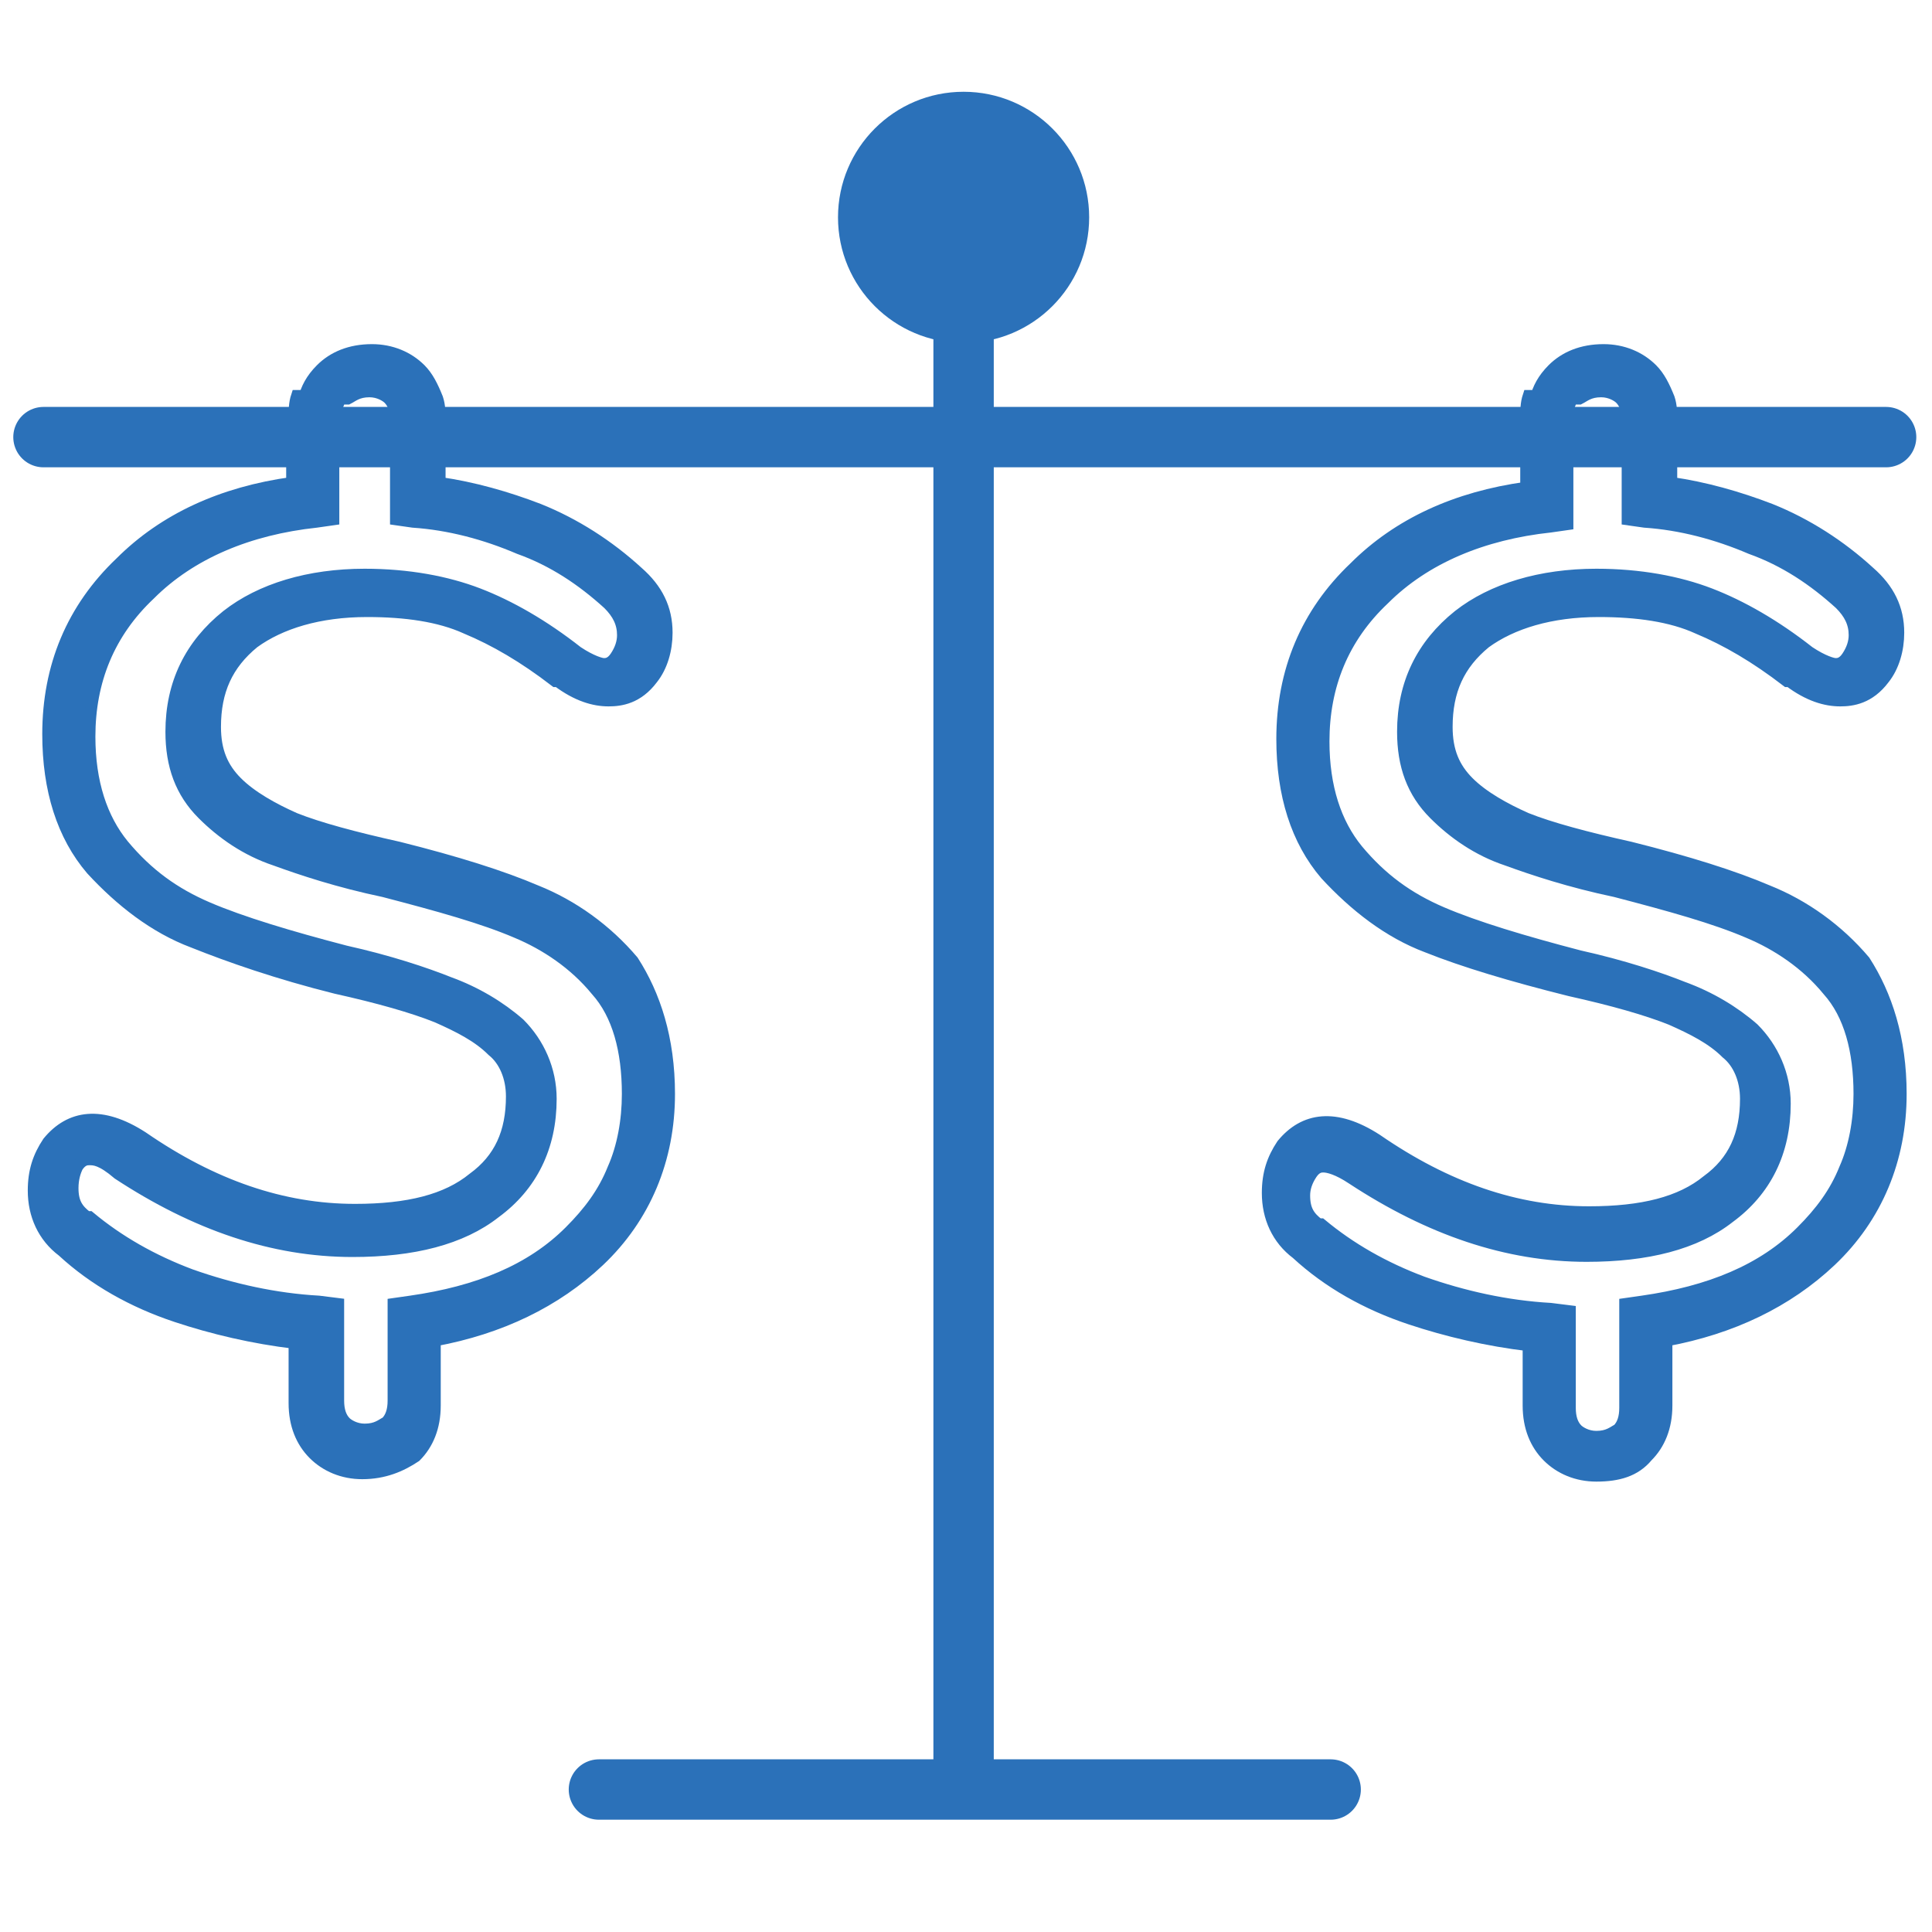 <?xml version="1.0" encoding="utf-8"?>
<!-- Generator: Adobe Illustrator 24.3.0, SVG Export Plug-In . SVG Version: 6.00 Build 0)  -->
<svg version="1.1" id="Layer_1" xmlns="http://www.w3.org/2000/svg" xmlns:xlink="http://www.w3.org/1999/xlink" x="0px" y="0px"
	 viewBox="0 0 80 80" style="enable-background:new 0 0 80 80;" xml:space="preserve">
<style type="text/css">
	.st0{fill:#2B71B9;}
	.st1{fill:none;stroke:#2B71B9;stroke-width:2.5;stroke-linecap:round;stroke-linejoin:round;stroke-miterlimit:10;}
	.st2{fill:#2B71B9;stroke:#2B71B9;stroke-width:0.5;stroke-miterlimit:10;}
</style>
<circle class="st0" cx="39.9" cy="9" r="5.2"/>
<line class="st1" x1="39.9" y1="9" x2="39.9" y2="73.2"/>
<line class="st1" x1="1.8" y1="18.1" x2="78.1" y2="18.1"/>
<path class="st2" d="M12.3,16.4c-0.1,0.3-0.1,0.6-0.1,0.9v1.3h1.7v-1.3c0-0.4,0.1-0.7,0.3-0.9H12.3z M27.7,45.3c0,2.7-1,5.1-2.9,6.9
	c-1.8,1.7-4.1,2.8-6.8,3.3v2.7c0,0.9-0.3,1.6-0.8,2.1C16.6,60.7,15.9,61,15,61c-0.8,0-1.5-0.3-2-0.8c-0.5-0.5-0.8-1.2-0.8-2.1v-2.5
	c-1.7-0.2-3.4-0.6-4.9-1.1c-1.8-0.6-3.4-1.5-4.7-2.7c-0.8-0.6-1.2-1.5-1.2-2.5c0-0.8,0.2-1.4,0.6-2c0.9-1.1,2.2-1.3,3.9-0.2
	c2.9,2,5.8,3,8.8,3c2.2,0,3.8-0.4,4.9-1.3c1.1-0.8,1.6-1.9,1.6-3.4c0-0.8-0.3-1.5-0.8-1.9c-0.6-0.6-1.4-1-2.3-1.4
	c-1-0.4-2.4-0.8-4.2-1.2C11.5,40.3,9.5,39.6,8,39c-1.6-0.6-3-1.7-4.2-3C2.6,34.6,2,32.7,2,30.4c0-2.8,1-5.2,3-7.1
	c1.8-1.8,4.2-2.9,7.1-3.3v-1.3h1.7v2.8l-0.7,0.1c-2.8,0.3-5.2,1.3-6.9,3c-1.7,1.6-2.5,3.6-2.5,5.9c0,1.9,0.5,3.4,1.4,4.5
	c1,1.2,2.1,2,3.5,2.6c1.4,0.6,3.4,1.2,5.7,1.8c1.8,0.4,3.3,0.9,4.3,1.3c1.1,0.4,2.1,1,2.9,1.7c0.8,0.8,1.3,1.9,1.3,3.1
	c0,2-0.8,3.6-2.3,4.7c-1.4,1.1-3.4,1.6-5.9,1.6c-3.3,0-6.5-1.1-9.7-3.2C4.2,48,3.9,48,3.7,48c-0.1,0-0.3,0-0.5,0.3
	C3.1,48.5,3,48.8,3,49.2c0,0.6,0.2,0.9,0.6,1.2l0.1,0c1.2,1,2.6,1.8,4.2,2.4c1.7,0.6,3.5,1,5.3,1.1l0.8,0.1v4c0,0.4,0.1,0.7,0.3,0.9
	c0.1,0.1,0.4,0.3,0.8,0.3c0.5,0,0.7-0.2,0.9-0.3c0.2-0.2,0.3-0.5,0.3-0.9V54l0.7-0.1c2.8-0.4,5-1.3,6.6-2.9c0.8-0.8,1.4-1.6,1.8-2.6
	c0.4-0.9,0.6-2,0.6-3.1c0-1.8-0.4-3.3-1.3-4.3c-0.9-1.1-2.1-1.9-3.3-2.4c-1.4-0.6-3.2-1.1-5.5-1.7c-1.9-0.4-3.4-0.9-4.5-1.3
	c-1.2-0.4-2.2-1.1-3-1.9c-0.9-0.9-1.3-2-1.3-3.4c0-2,0.8-3.6,2.3-4.8c1.4-1.1,3.4-1.7,5.7-1.7c1.8,0,3.4,0.3,4.7,0.8
	c1.3,0.5,2.7,1.3,4.1,2.4c0.6,0.4,1,0.5,1.1,0.5c0.1,0,0.3,0,0.5-0.3c0.2-0.3,0.3-0.6,0.3-0.9c0-0.5-0.2-0.9-0.6-1.3l0,0
	c-1.1-1-2.3-1.8-3.7-2.3c-1.4-0.6-2.9-1-4.4-1.1l-0.7-0.1v-4.1c0-0.4-0.1-0.7-0.3-0.9c0,0,0,0,0,0c-0.1-0.1-0.4-0.3-0.8-0.3
	c-0.5,0-0.7,0.2-0.9,0.3c0,0,0,0,0,0h-1.8c0.1-0.4,0.3-0.8,0.7-1.2c0.5-0.5,1.2-0.8,2.1-0.8c0.8,0,1.5,0.3,2,0.8
	c0.3,0.3,0.5,0.7,0.7,1.2c0.1,0.3,0.1,0.6,0.1,0.9v2.6c1.4,0.2,2.8,0.6,4.1,1.1c1.5,0.6,2.9,1.5,4.1,2.6c0.8,0.7,1.2,1.5,1.2,2.5
	c0,0.7-0.2,1.4-0.6,1.9c-0.6,0.8-1.3,0.9-1.8,0.9c-0.6,0-1.3-0.2-2.1-0.8l-0.1,0c-1.3-1-2.5-1.7-3.7-2.2c-1.1-0.5-2.5-0.7-4.1-0.7
	c-2,0-3.6,0.5-4.7,1.3c-1.1,0.9-1.6,2-1.6,3.5c0,1,0.3,1.7,0.9,2.3c0.6,0.6,1.5,1.1,2.4,1.5c1,0.4,2.5,0.8,4.3,1.2
	c2.4,0.6,4.3,1.2,5.7,1.8c1.5,0.6,2.9,1.6,4,2.9C27.1,41.2,27.7,43,27.7,45.3z"/>
<path class="st2" d="M63.3,16.4c-0.1,0.3-0.1,0.6-0.1,0.9v1.3h1.7v-1.3c0-0.4,0.1-0.7,0.3-0.9H63.3z M78.7,45.3c0,2.7-1,5.1-2.9,6.9
	c-1.8,1.7-4.1,2.8-6.8,3.3v2.7c0,0.9-0.3,1.6-0.8,2.1c-0.5,0.6-1.2,0.8-2.1,0.8c-0.8,0-1.5-0.3-2-0.8c-0.5-0.5-0.8-1.2-0.8-2.1v-2.5
	c-1.7-0.2-3.4-0.6-4.9-1.1c-1.8-0.6-3.4-1.5-4.7-2.7c-0.8-0.6-1.2-1.5-1.2-2.5c0-0.8,0.2-1.4,0.6-2c0.9-1.1,2.2-1.3,3.9-0.2
	c2.9,2,5.8,3,8.8,3c2.2,0,3.8-0.4,4.9-1.3c1.1-0.8,1.6-1.9,1.6-3.4c0-0.8-0.3-1.5-0.8-1.9c-0.6-0.6-1.4-1-2.3-1.4
	c-1-0.4-2.4-0.8-4.2-1.2c-2.4-0.6-4.4-1.2-5.9-1.8c-1.6-0.6-3-1.7-4.2-3c-1.2-1.4-1.8-3.3-1.8-5.6c0-2.8,1-5.2,3-7.1
	c1.8-1.8,4.2-2.9,7.1-3.3v-1.3h1.7v2.8l-0.7,0.1c-2.8,0.3-5.2,1.3-6.9,3c-1.7,1.6-2.5,3.6-2.5,5.9c0,1.9,0.5,3.4,1.4,4.5
	c1,1.2,2.1,2,3.5,2.6c1.4,0.6,3.4,1.2,5.7,1.8c1.8,0.4,3.3,0.9,4.3,1.3c1.1,0.4,2.1,1,2.9,1.7c0.8,0.8,1.3,1.9,1.3,3.1
	c0,2-0.8,3.6-2.3,4.7c-1.4,1.1-3.4,1.6-5.9,1.6c-3.3,0-6.5-1.1-9.7-3.2c-0.6-0.4-1-0.5-1.2-0.5c-0.1,0-0.3,0-0.5,0.3
	c-0.2,0.3-0.3,0.6-0.3,0.9c0,0.6,0.2,0.9,0.6,1.2l0.1,0c1.2,1,2.6,1.8,4.2,2.4c1.7,0.6,3.5,1,5.3,1.1l0.8,0.1v4
	c0,0.4,0.1,0.7,0.3,0.9c0.1,0.1,0.4,0.3,0.8,0.3c0.5,0,0.7-0.2,0.9-0.3c0.2-0.2,0.3-0.5,0.3-0.9V54l0.7-0.1c2.8-0.4,5-1.3,6.6-2.9
	c0.8-0.8,1.4-1.6,1.8-2.6c0.4-0.9,0.6-2,0.6-3.1c0-1.8-0.4-3.3-1.3-4.3c-0.9-1.1-2.1-1.9-3.3-2.4c-1.4-0.6-3.2-1.1-5.5-1.7
	c-1.9-0.4-3.4-0.9-4.5-1.3c-1.2-0.4-2.2-1.1-3-1.9c-0.9-0.9-1.3-2-1.3-3.4c0-2,0.8-3.6,2.3-4.8c1.4-1.1,3.4-1.7,5.7-1.7
	c1.8,0,3.4,0.3,4.7,0.8c1.3,0.5,2.7,1.3,4.1,2.4c0.6,0.4,1,0.5,1.1,0.5c0.1,0,0.3,0,0.5-0.3c0.2-0.3,0.3-0.6,0.3-0.9
	c0-0.5-0.2-0.9-0.6-1.3l0,0c-1.1-1-2.3-1.8-3.7-2.3c-1.4-0.6-2.9-1-4.4-1.1l-0.7-0.1v-4.1c0-0.4-0.1-0.7-0.3-0.9c0,0,0,0,0,0
	c-0.1-0.1-0.4-0.3-0.8-0.3c-0.5,0-0.7,0.2-0.9,0.3c0,0,0,0,0,0h-1.8c0.1-0.4,0.3-0.8,0.7-1.2c0.5-0.5,1.2-0.8,2.1-0.8
	c0.8,0,1.5,0.3,2,0.8c0.3,0.3,0.5,0.7,0.7,1.2c0.1,0.3,0.1,0.6,0.1,0.9v2.6c1.4,0.2,2.8,0.6,4.1,1.1c1.5,0.6,2.9,1.5,4.1,2.6
	c0.8,0.7,1.2,1.5,1.2,2.5c0,0.7-0.2,1.4-0.6,1.9c-0.6,0.8-1.3,0.9-1.8,0.9c-0.6,0-1.3-0.2-2.1-0.8l-0.1,0c-1.3-1-2.5-1.7-3.7-2.2
	c-1.1-0.5-2.5-0.7-4.1-0.7c-2,0-3.6,0.5-4.7,1.3c-1.1,0.9-1.6,2-1.6,3.5c0,1,0.3,1.7,0.9,2.3c0.6,0.6,1.5,1.1,2.4,1.5
	c1,0.4,2.5,0.8,4.3,1.2c2.4,0.6,4.3,1.2,5.7,1.8c1.5,0.6,2.9,1.6,4,2.9C78.1,41.2,78.7,43,78.7,45.3z"/>
<line class="st1" x1="24.8" y1="74.1" x2="55.1" y2="74.1"/>
</svg>
